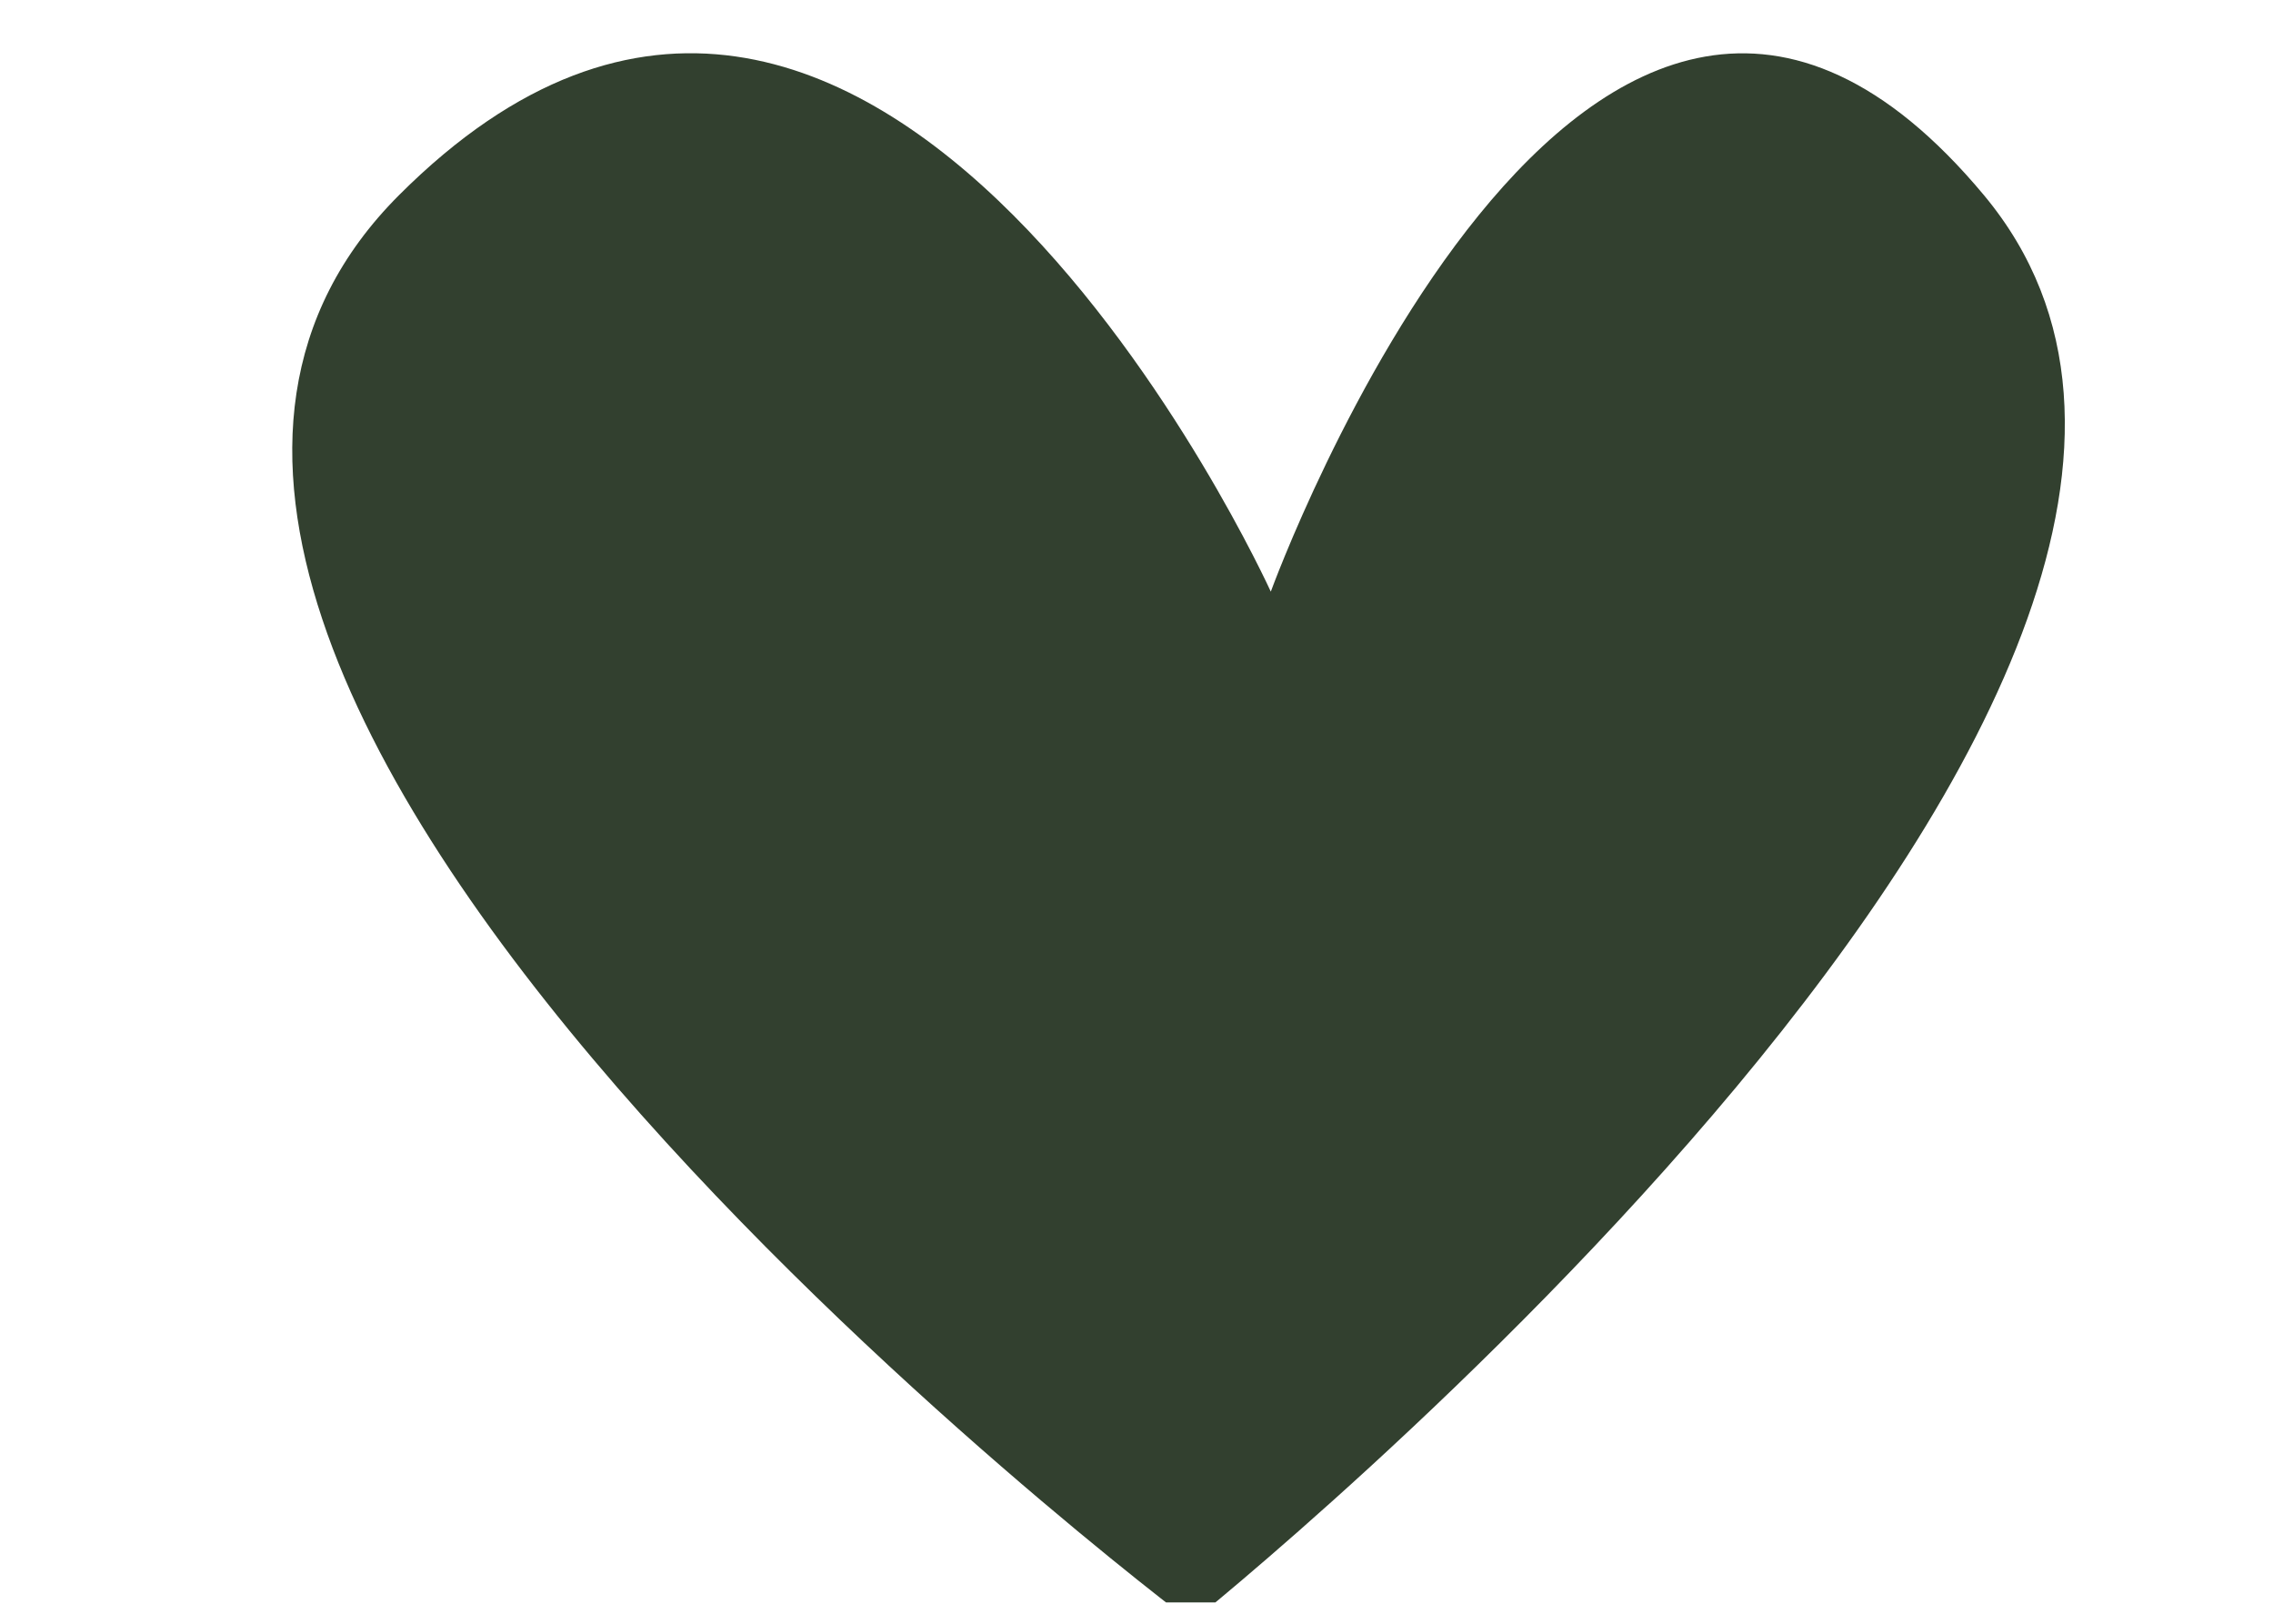 <svg xmlns="http://www.w3.org/2000/svg" xmlns:xlink="http://www.w3.org/1999/xlink" width="70" zoomAndPan="magnify" viewBox="0 0 52.5 37.5" height="50" preserveAspectRatio="xMidYMid meet" version="1.0"><defs><clipPath id="fa3bd360ea"><path d="M 6 1 L 48 1 L 48 37.008 L 6 37.008 Z M 6 1 " clip-rule="nonzero"/></clipPath></defs><g clip-path="url(#fa3bd360ea)"><path fill="#32402f" d="M 27.52 37.461 C 27.52 37.461 -1.77 15.492 9.215 4.508 C 20.195 -6.477 29.352 13.664 29.352 13.664 C 29.352 13.664 36.672 -6.473 45.824 4.508 C 54.977 15.492 27.52 37.461 27.52 37.461 Z M 27.52 37.461 " fill-opacity="1" fill-rule="nonzero"/></g></svg>